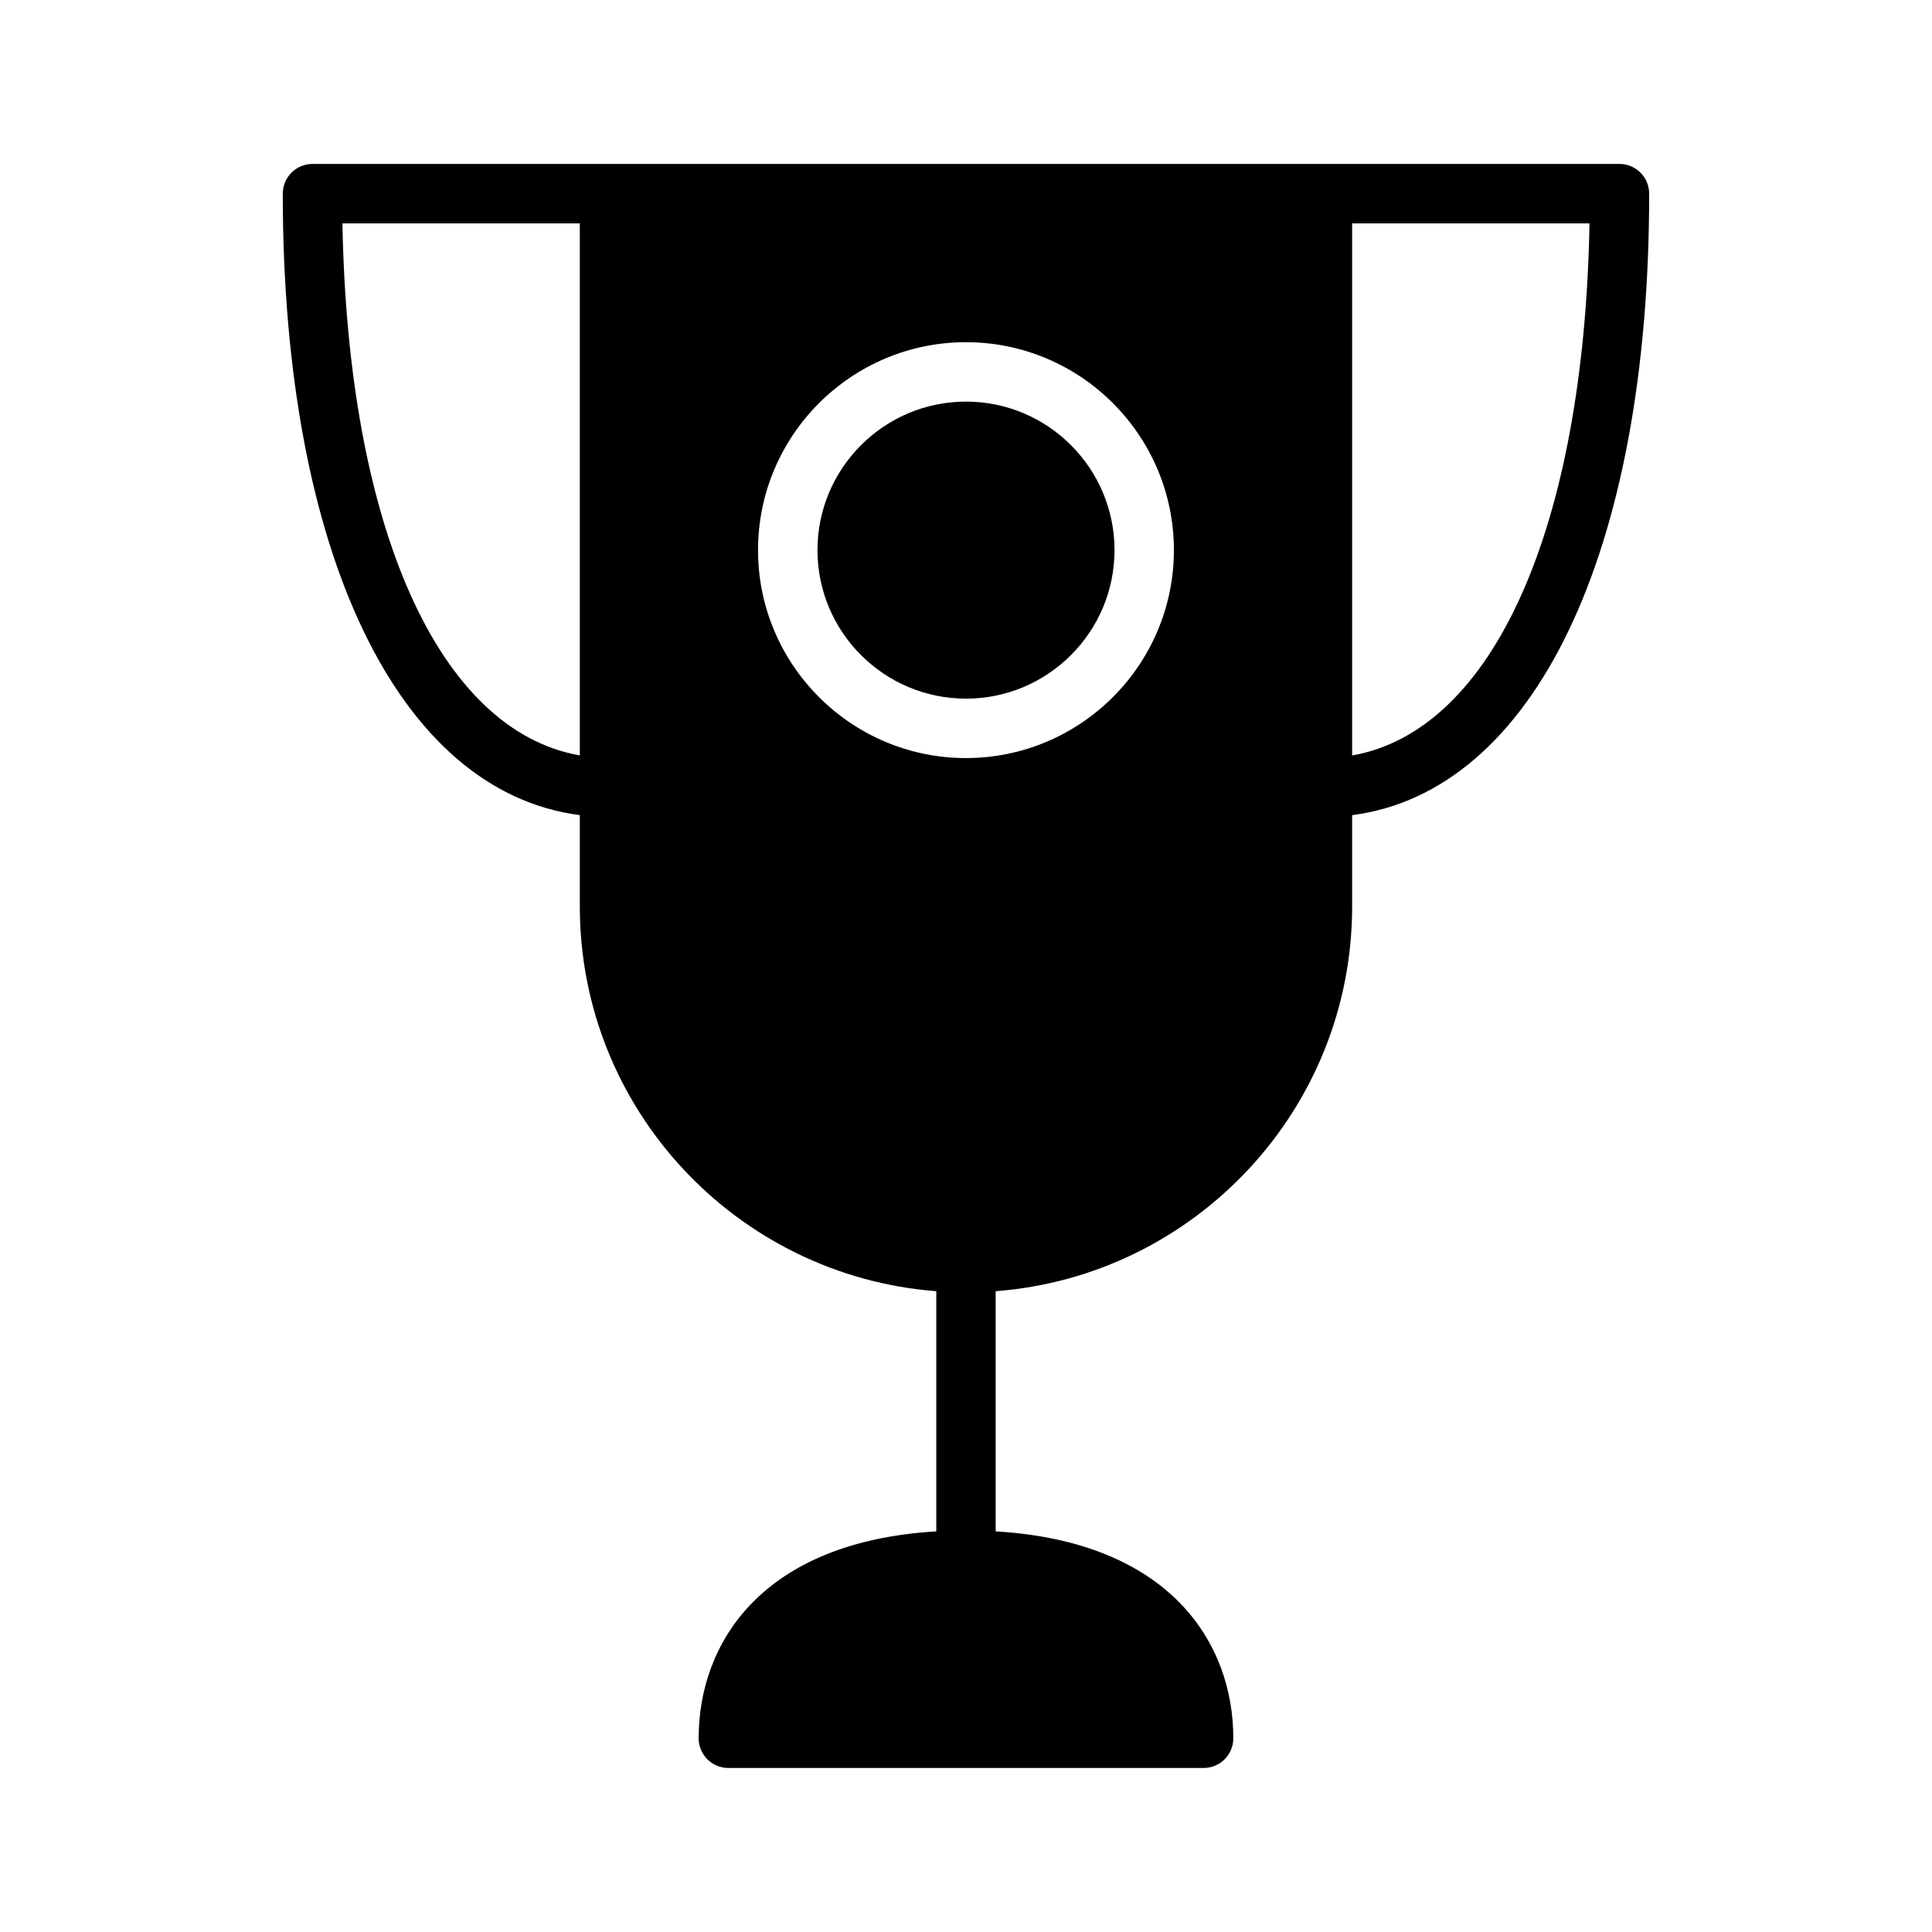 <?xml version="1.0" encoding="UTF-8"?>
<!-- Uploaded to: SVG Repo, www.svgrepo.com, Generator: SVG Repo Mixer Tools -->
<svg fill="#000000" width="800px" height="800px" version="1.1" viewBox="144 144 512 512" xmlns="http://www.w3.org/2000/svg">
 <g>
  <path d="m400 250.43c-21.703 0-39.359 17.656-39.359 39.359 0 21.703 17.656 39.359 39.359 39.359s39.359-17.656 39.359-39.359c0-21.703-17.656-39.359-39.359-39.359z"/>
  <path d="m581.05 195.32c0-4.344-3.519-7.871-7.871-7.871h-346.37c-4.344 0-7.871 3.527-7.871 7.871 0 95.297 30.645 158.49 78.719 164.7l0.004 24.23c0 53.766 41.707 97.898 94.465 101.93v63.652c-46.207 2.738-62.977 29.582-62.977 54.828 0 4.352 3.527 7.871 7.871 7.871h125.95c4.352 0 7.871-3.519 7.871-7.871 0-25.246-16.766-52.09-62.977-54.828v-63.652c52.75-4.035 94.465-48.168 94.465-101.93v-24.23c48.074-6.211 78.719-69.398 78.719-164.7zm-346.3 7.875h62.906v141c-37.324-6.566-61.441-60.191-62.906-141zm165.24 141.7c-30.387 0-55.105-24.719-55.105-55.105 0-30.387 24.719-55.105 55.105-55.105 30.379 0 55.105 24.719 55.105 55.105-0.004 30.387-24.73 55.105-55.105 55.105zm102.34-0.691v-141h62.906c-1.465 80.812-25.586 134.44-62.906 141z"/>
 </g>
</svg>